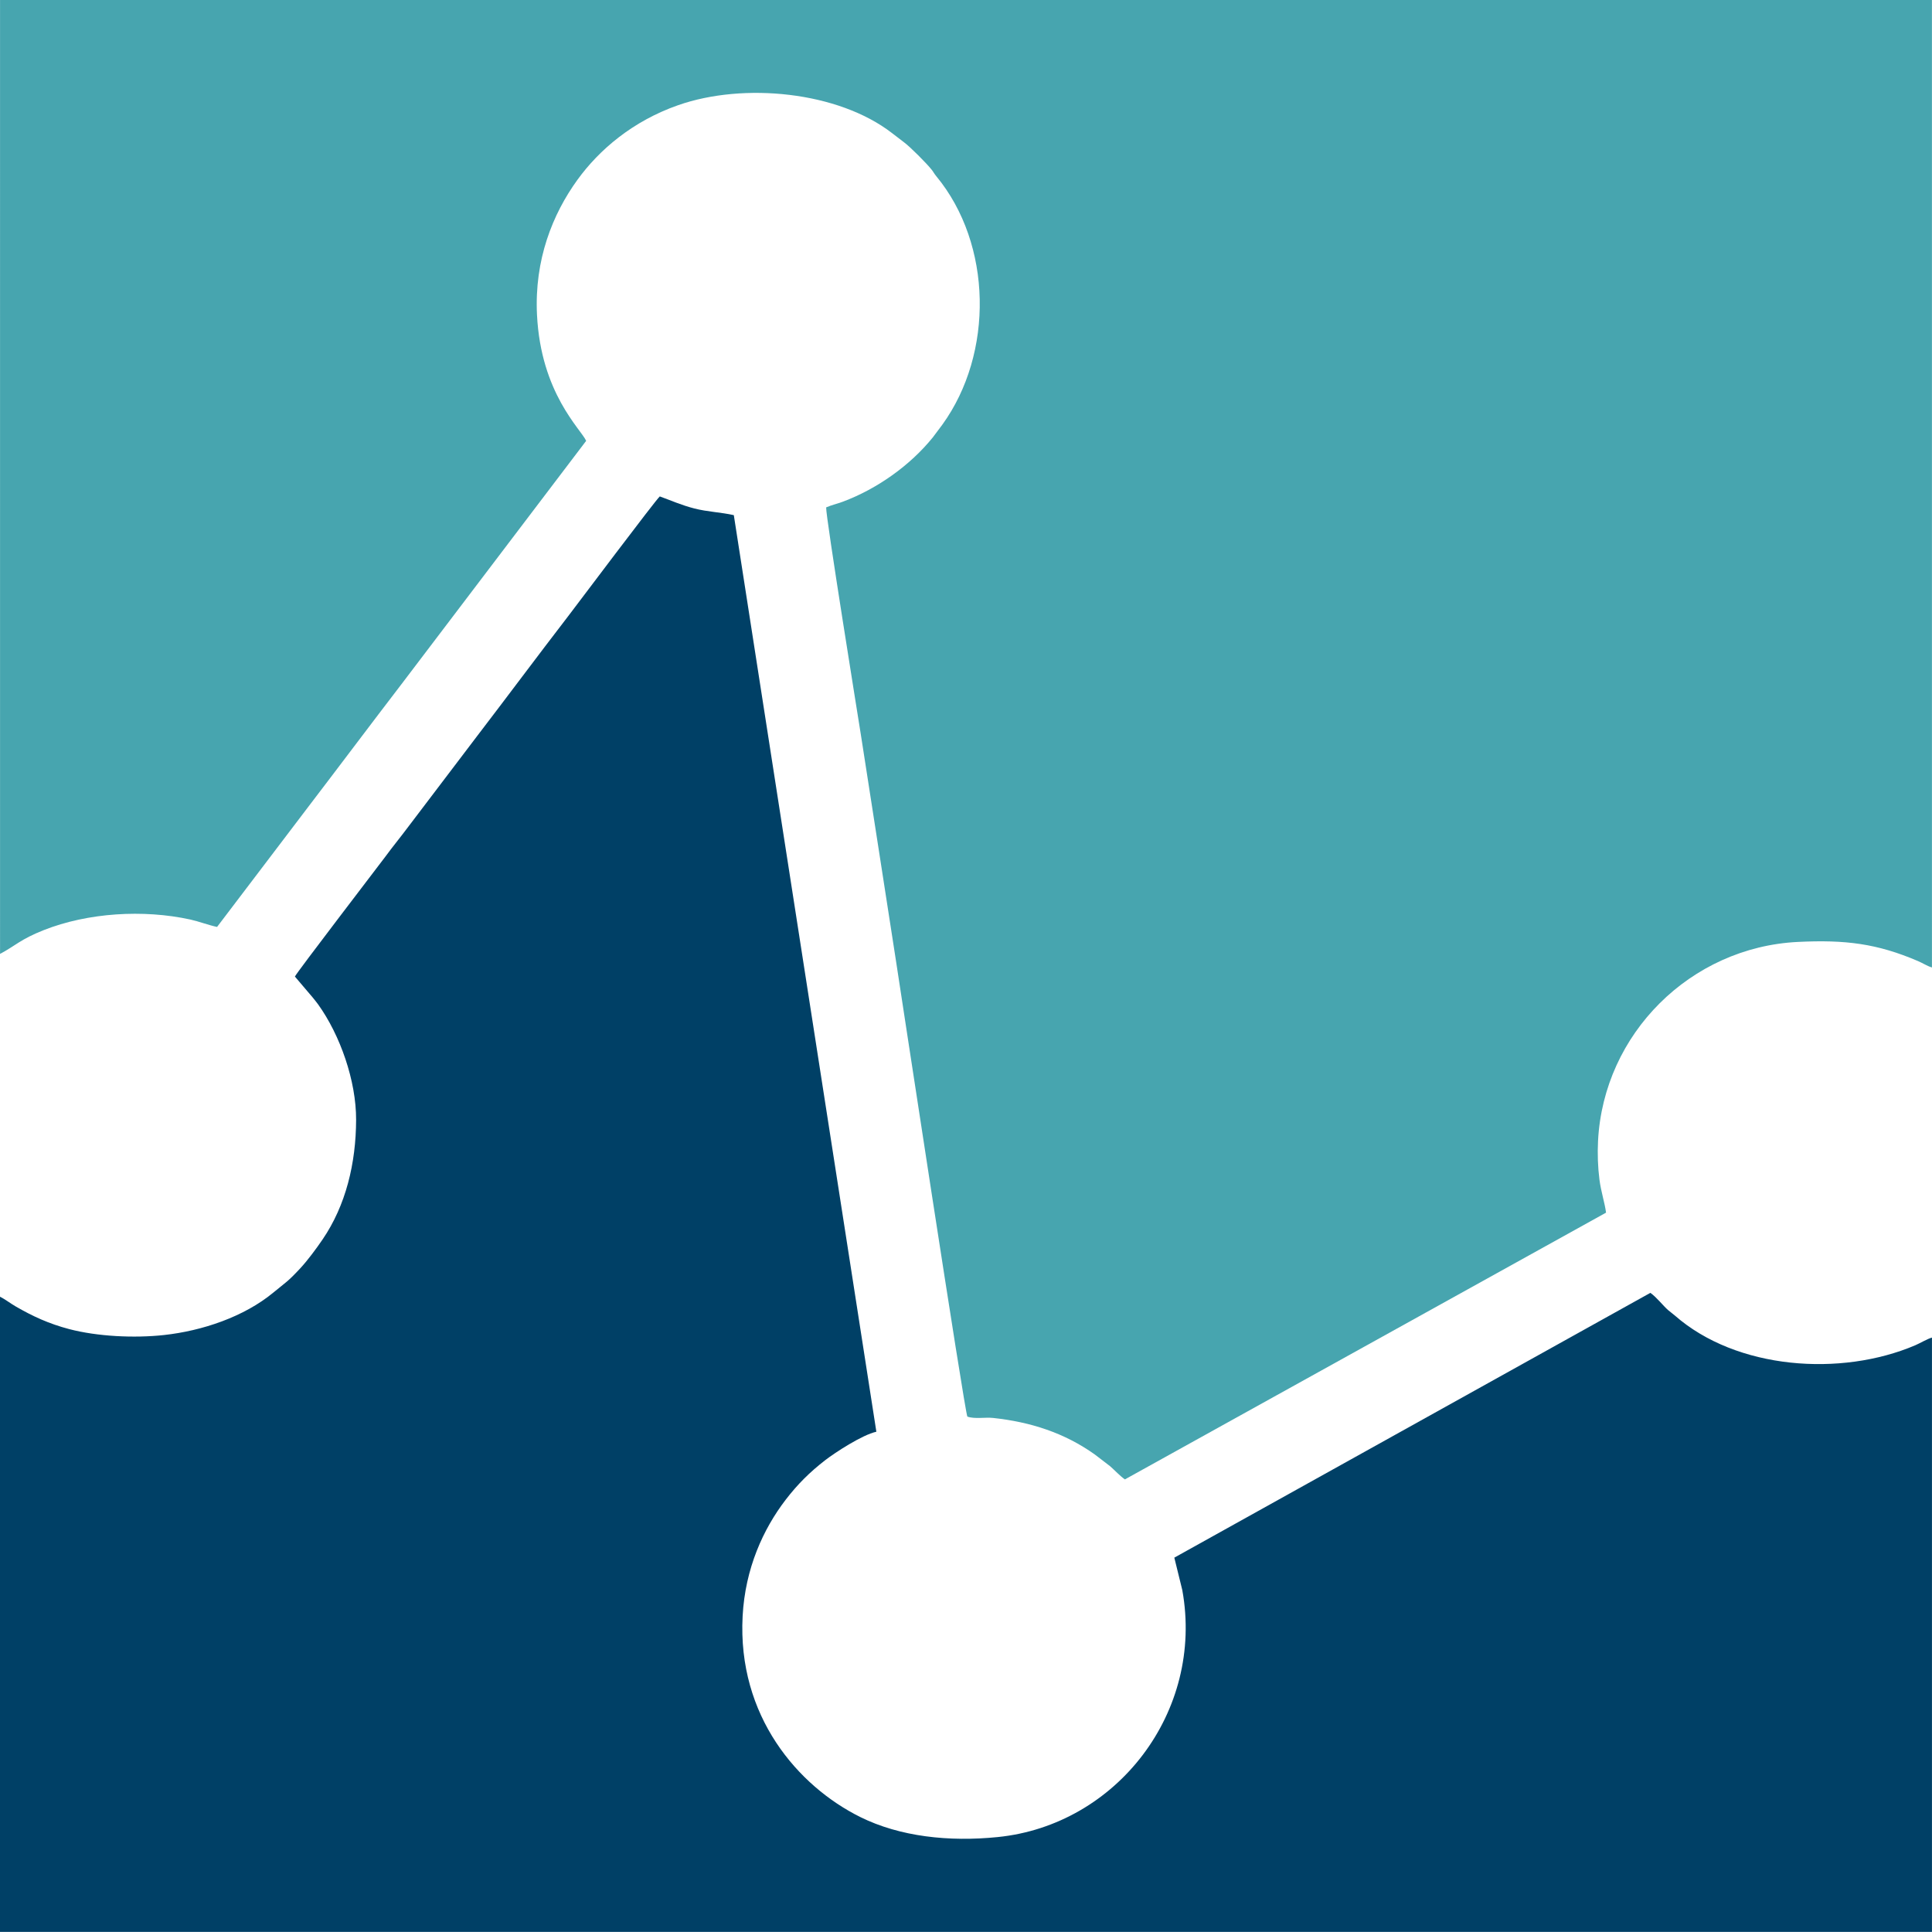 <?xml version="1.0" encoding="UTF-8" standalone="no"?>
<svg
xmlns:dc="http://purl.org/dc/elements/1.1/"
xmlns:cc="http://creativecommons.org/ns#"
xmlns:rdf="http://www.w3.org/1999/02/22-rdf-syntax-ns#"
xmlns:svg="http://www.w3.org/2000/svg"
xmlns="http://www.w3.org/2000/svg"
version="1.1"
id="svg6628"
viewBox="0 0 67.782 67.781"
height="19.129mm"
width="19.13mm">
<defs
id="defs6630" />
<g
transform="translate(-160.395,-424.186)"
id="layer1">
<path
id="path326"
style="fill:#47a5af;fill-opacity:1;fill-rule:evenodd;stroke:none"
d="m 228.176,424.186 -67.781,0 3.7e-4,33.468 c 0.547,-0.291 0.713,-0.51 1.526,-0.832 1.554,-0.616 3.507,-0.734 5.151,-0.374 0.294,0.065 0.635,0.196 0.937,0.26 l 3.235,-4.26 c 1.081,-1.415 2.152,-2.845 3.24,-4.264 l 6.475,-8.531 c -0.182,-0.41 -1.589,-1.665 -1.725,-4.423 -0.095,-1.93 0.547,-3.531 1.418,-4.734 0.765,-1.056 1.94,-2.062 3.538,-2.621 2.293,-0.802 5.602,-0.485 7.498,0.979 l 0.42,0.322 c 0.22,0.163 0.797,0.741 0.977,0.97 0.07,0.09 0.077,0.125 0.161,0.226 1.967,2.383 2.019,6.212 0.209,8.714 l -0.333,0.445 c -0.8,0.99 -1.959,1.809 -3.157,2.257 -0.208,0.077 -0.396,0.117 -0.586,0.2 -0.02,0.298 1.142,7.49 1.22,7.989 0.415,2.654 0.823,5.303 1.237,7.967 0.083,0.532 2.415,15.869 2.498,15.943 0.239,0.092 0.626,0.018 0.904,0.048 1.315,0.142 2.5,0.522 3.568,1.283 l 0.541,0.415 c 0.158,0.139 0.349,0.346 0.514,0.458 l 16.881,-9.359 c -0.049,-0.364 -0.176,-0.731 -0.231,-1.154 -0.057,-0.443 -0.073,-0.907 -0.05,-1.363 0.193,-3.761 3.244,-6.793 7.005,-6.981 1.674,-0.083 2.789,0.058 4.222,0.672 0.166,0.071 0.328,0.178 0.488,0.224 l -3.8e-4,-33.945 z" />
<path
id="path328"
style="fill:#004066;fill-opacity:1;fill-rule:evenodd;stroke:none"
d="m 160.395,491.967 67.782,0 0,-20.851 c -0.155,0.039 -0.421,0.199 -0.586,0.269 -2.603,1.111 -6.27,0.857 -8.439,-1.047 -0.089,-0.077 -0.15,-0.115 -0.235,-0.189 -0.168,-0.147 -0.406,-0.455 -0.62,-0.603 l -16.702,9.29 0.28,1.139 c 0.773,4.272 -2.301,8.245 -6.479,8.665 -1.708,0.172 -3.424,-0.013 -4.815,-0.701 -2.192,-1.086 -4.319,-3.546 -4.132,-7.051 0.089,-1.677 0.726,-3.06 1.508,-4.08 0.419,-0.546 0.846,-0.972 1.398,-1.398 0.331,-0.255 1.283,-0.88 1.786,-0.992 l -5.001,-32.158 c -0.456,-0.103 -0.918,-0.114 -1.392,-0.236 -0.456,-0.118 -0.797,-0.274 -1.205,-0.421 -0.143,0.118 -2.91,3.805 -3.221,4.21 -1.072,1.393 -2.119,2.801 -3.193,4.204 l -2.413,3.179 c -0.267,0.359 -0.528,0.672 -0.799,1.042 -0.173,0.236 -3.135,4.094 -3.176,4.211 l 0.631,0.742 c 0.078,0.099 0.119,0.146 0.185,0.237 0.771,1.075 1.336,2.68 1.331,4.048 -0.005,1.522 -0.358,2.998 -1.179,4.2 -0.216,0.317 -0.522,0.73 -0.771,0.999 -0.453,0.488 -0.508,0.492 -0.949,0.857 -1.036,0.857 -2.5,1.347 -3.844,1.494 -1.046,0.114 -2.34,0.049 -3.321,-0.208 -0.716,-0.188 -1.283,-0.45 -1.889,-0.801 -0.197,-0.115 -0.357,-0.244 -0.542,-0.337 l -3.7e-4,22.291 z" />
</g>
</svg>
